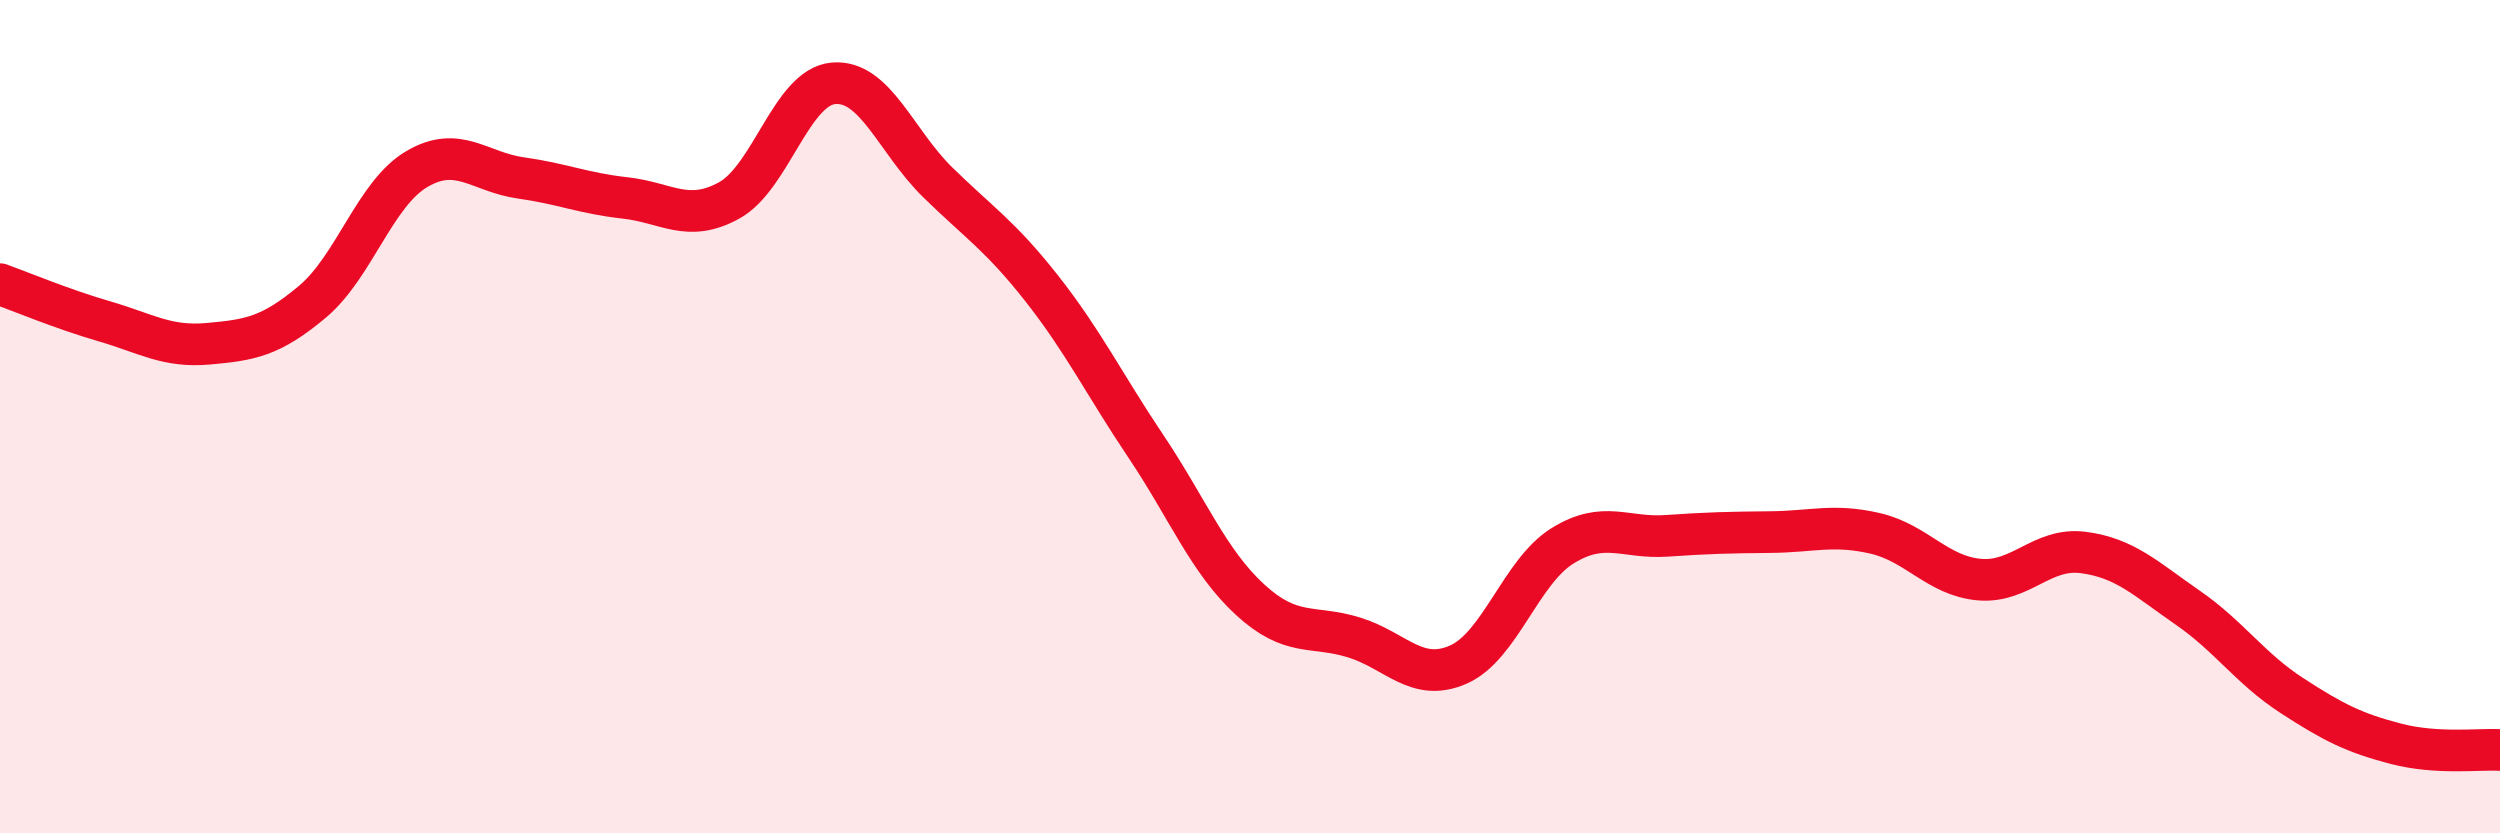 
    <svg width="60" height="20" viewBox="0 0 60 20" xmlns="http://www.w3.org/2000/svg">
      <path
        d="M 0,6.82 C 0.5,7 1.5,7.42 2.5,7.71 C 3.5,8 4,8.34 5,8.25 C 6,8.16 6.5,8.08 7.5,7.24 C 8.5,6.4 9,4.65 10,4.06 C 11,3.47 11.5,4.13 12.5,4.27 C 13.5,4.41 14,4.64 15,4.75 C 16,4.86 16.5,5.36 17.5,4.81 C 18.5,4.26 19,2.09 20,2 C 21,1.91 21.5,3.39 22.5,4.37 C 23.5,5.35 24,5.65 25,6.92 C 26,8.19 26.5,9.22 27.5,10.71 C 28.5,12.2 29,13.47 30,14.39 C 31,15.31 31.5,14.99 32.5,15.3 C 33.5,15.61 34,16.39 35,15.95 C 36,15.51 36.5,13.72 37.5,13.1 C 38.5,12.48 39,12.93 40,12.86 C 41,12.79 41.5,12.78 42.5,12.77 C 43.5,12.76 44,12.57 45,12.8 C 46,13.03 46.5,13.82 47.5,13.91 C 48.5,14 49,13.13 50,13.26 C 51,13.39 51.5,13.89 52.5,14.58 C 53.5,15.27 54,16.04 55,16.69 C 56,17.34 56.5,17.59 57.5,17.85 C 58.5,18.11 59.5,17.97 60,18L60 20L0 20Z"
        fill="#EB0A25"
        opacity="0.1"
        stroke-linecap="round"
        stroke-linejoin="round"
      />
      <path
        d="M 0,6.82 C 0.5,7 1.5,7.42 2.5,7.71 C 3.5,8 4,8.34 5,8.25 C 6,8.16 6.5,8.08 7.5,7.24 C 8.5,6.4 9,4.65 10,4.06 C 11,3.47 11.5,4.13 12.5,4.27 C 13.5,4.41 14,4.64 15,4.75 C 16,4.86 16.5,5.36 17.5,4.81 C 18.5,4.26 19,2.09 20,2 C 21,1.91 21.5,3.39 22.5,4.37 C 23.5,5.35 24,5.65 25,6.92 C 26,8.19 26.5,9.22 27.5,10.71 C 28.5,12.2 29,13.47 30,14.39 C 31,15.31 31.5,14.99 32.5,15.3 C 33.5,15.61 34,16.39 35,15.95 C 36,15.51 36.5,13.72 37.5,13.1 C 38.5,12.48 39,12.93 40,12.86 C 41,12.79 41.5,12.78 42.5,12.77 C 43.5,12.76 44,12.57 45,12.8 C 46,13.03 46.5,13.82 47.5,13.91 C 48.5,14 49,13.13 50,13.26 C 51,13.39 51.5,13.89 52.5,14.58 C 53.5,15.27 54,16.04 55,16.69 C 56,17.34 56.5,17.59 57.5,17.85 C 58.5,18.11 59.5,17.97 60,18"
        stroke="#EB0A25"
        stroke-width="1"
        fill="none"
        stroke-linecap="round"
        stroke-linejoin="round"
      />
    </svg>
  